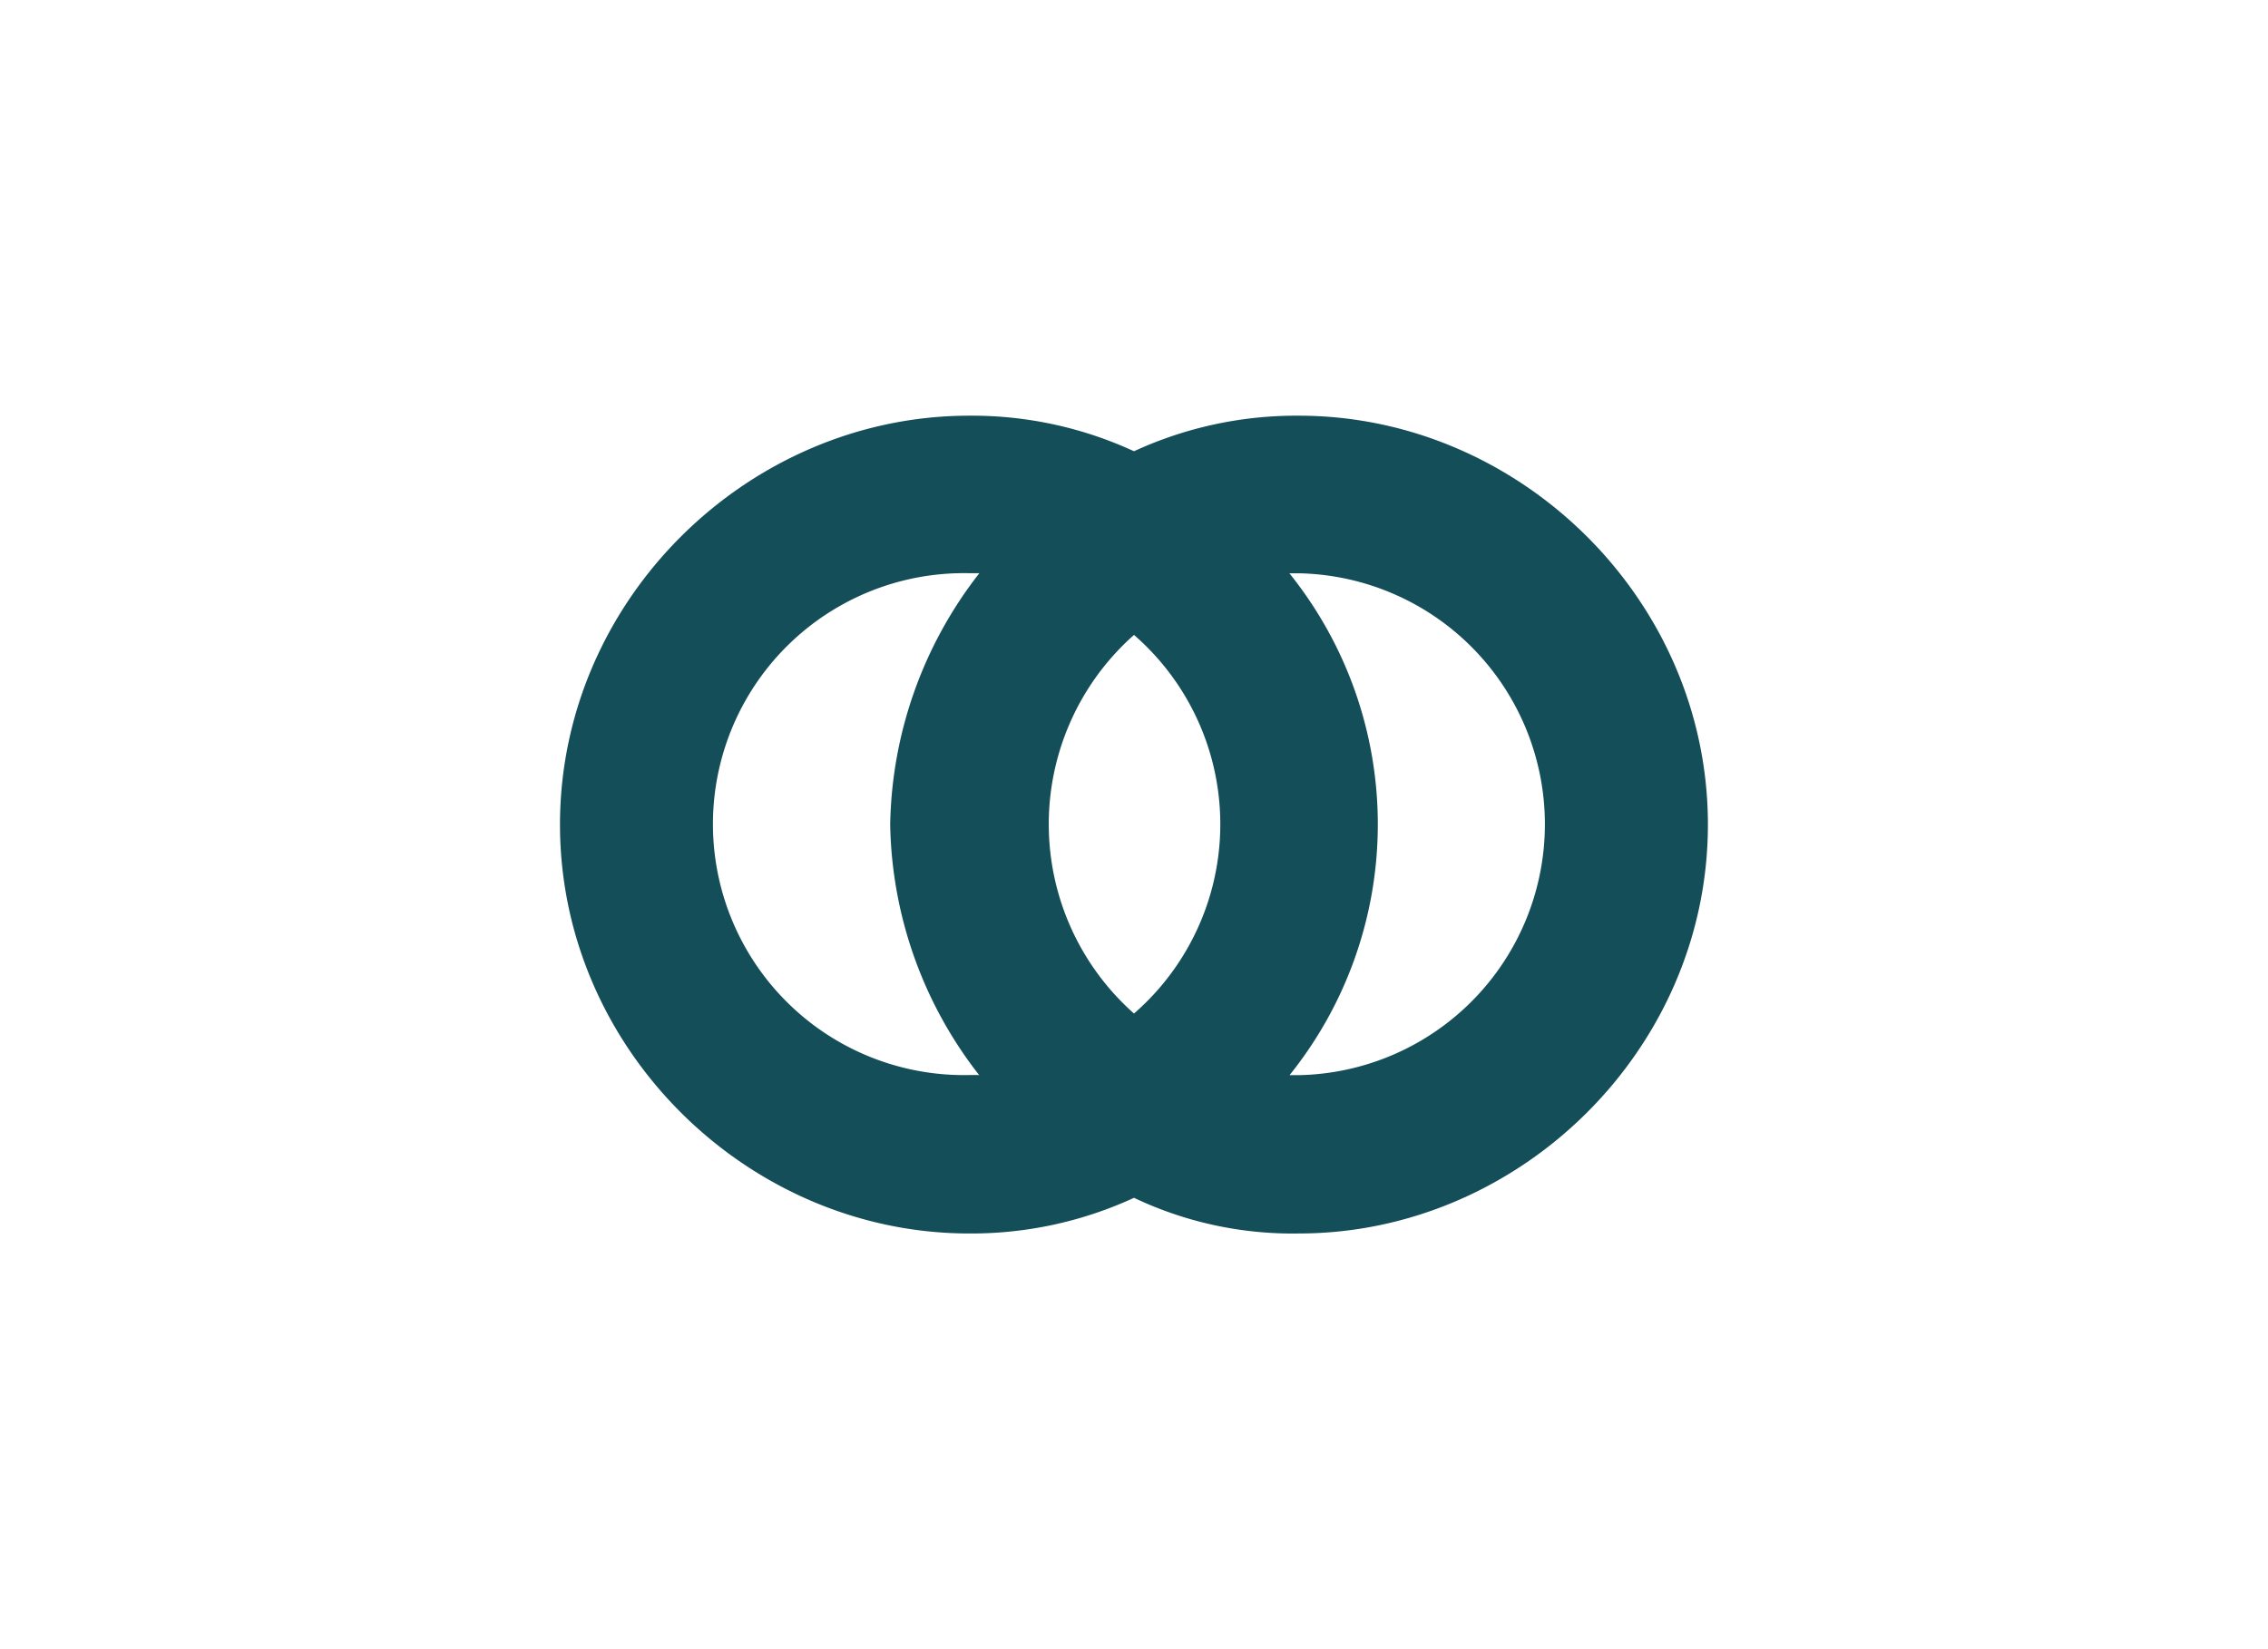 <svg id="Capa_1" data-name="Capa 1" xmlns="http://www.w3.org/2000/svg" viewBox="0 0 220 160"><defs><style>.cls-1{fill:#144e59;fill-rule:evenodd;}</style></defs><title>template-trabajos-+++_9</title><path class="cls-1" d="M125.09,55.64a38.87,38.87,0,0,1,0,48.67H126a24.35,24.35,0,0,0,0-48.69c-.23,0-.63,0-.94,0ZM110,98.33a24.33,24.33,0,0,0,0-36.73,24.53,24.53,0,0,0,0,36.73Zm-15,6A40.57,40.57,0,0,1,86.35,80,40.69,40.69,0,0,1,95,55.61H94a24.35,24.35,0,1,0,0,48.69c.27,0,.66,0,.92,0ZM110,43.78a37.48,37.48,0,0,0-16-3.45C72.62,40.33,54.32,58.14,54.32,80S72.62,119.67,94,119.67a37.64,37.64,0,0,0,16-3.46,35.81,35.81,0,0,0,16,3.46c21.36,0,39.67-17.81,39.67-39.67S147.37,40.33,126,40.33a37.53,37.53,0,0,0-16,3.45Z"/></svg>
